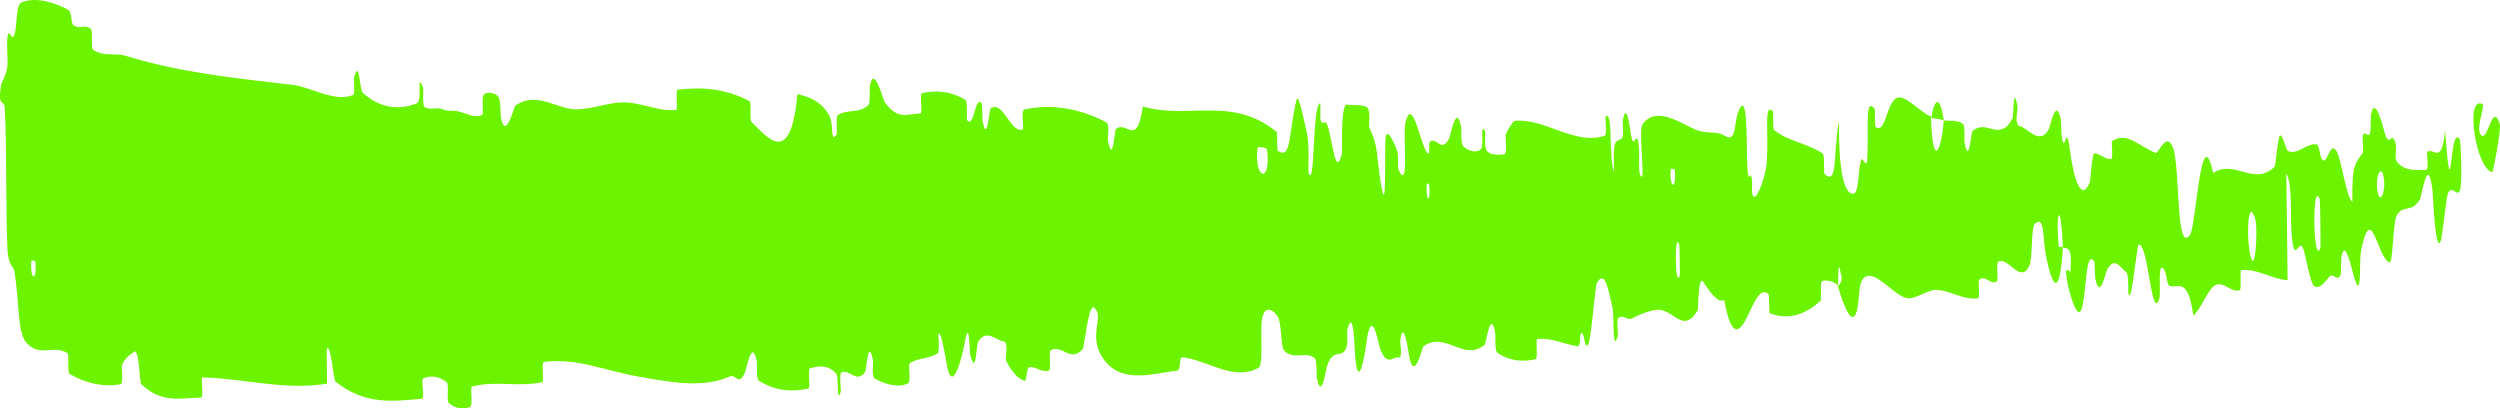 <?xml version="1.0" encoding="UTF-8"?> <svg xmlns="http://www.w3.org/2000/svg" viewBox="0 0 35.818 5.852" fill="none"><path d="M0.308 0.035C0.507 -0.048 0.772 0.029 0.974 0.139C1.038 0.173 1.01 0.333 1.054 0.363C1.14 0.423 1.217 0.343 1.302 0.415C1.331 0.439 1.302 0.692 1.332 0.712C1.494 0.819 1.642 0.751 1.805 0.801C2.605 1.046 3.388 1.121 4.194 1.216C4.46 1.248 4.787 1.468 5.059 1.362C5.09 1.349 5.066 1.128 5.071 1.11C5.16 0.829 5.139 1.276 5.203 1.334C5.456 1.562 5.731 1.575 5.966 1.484C6.067 1.445 5.954 1.008 6.062 1.252C6.07 1.269 6.05 1.504 6.078 1.528C6.142 1.583 6.261 1.538 6.31 1.556C6.405 1.59 6.42 1.588 6.509 1.588C6.631 1.591 6.778 1.704 6.907 1.648C6.935 1.635 6.892 1.395 6.935 1.353C6.979 1.311 7.097 1.329 7.138 1.385C7.179 1.44 7.167 1.63 7.175 1.673C7.241 2.038 7.365 1.528 7.382 1.515C7.696 1.293 7.976 1.575 8.275 1.567C8.502 1.56 8.743 1.459 8.959 1.467C9.217 1.477 9.439 1.602 9.688 1.574C9.715 1.571 9.677 1.289 9.709 1.285C10.051 1.244 10.392 1.266 10.738 1.449C10.772 1.467 10.734 1.717 10.769 1.75C10.984 1.949 11.327 2.432 11.425 1.347C11.567 1.386 11.741 1.425 11.873 1.64C11.958 1.779 11.885 2.051 11.983 1.933C12.005 1.907 11.97 1.671 12.003 1.649C12.144 1.559 12.302 1.632 12.441 1.506C12.469 1.48 12.456 1.268 12.463 1.229C12.524 0.918 12.651 1.427 12.676 1.464C12.872 1.737 13.008 1.624 13.185 1.627C13.226 1.627 13.17 1.343 13.21 1.334C13.413 1.288 13.625 1.307 13.828 1.429C13.874 1.457 13.839 1.701 13.86 1.726C13.957 1.837 13.967 1.377 14.059 1.474C14.078 1.494 14.073 1.702 14.077 1.725C14.14 2.082 14.174 1.573 14.188 1.561C14.36 1.404 14.486 1.932 14.654 1.852C14.674 1.842 14.622 1.58 14.679 1.568C15.058 1.486 15.463 1.549 15.846 1.75C15.905 1.781 15.868 1.98 15.872 2.004C15.942 2.383 15.968 1.872 15.987 1.852C16.134 1.71 16.286 2.135 16.374 1.525C17.018 1.72 17.646 1.363 18.293 1.892C18.301 1.898 18.293 2.15 18.309 2.161C18.506 2.297 18.459 1.908 18.576 1.427C18.605 1.306 18.717 1.881 18.727 1.923C18.762 2.078 18.739 2.452 18.75 2.482C18.843 2.717 18.799 1.481 18.917 1.478C18.921 1.48 18.911 1.708 18.922 1.73C18.954 1.8 18.983 1.709 19.015 1.787C19.088 1.966 19.127 2.566 19.224 2.214C19.237 2.168 19.199 1.468 19.305 1.498C19.348 1.511 19.534 1.494 19.587 1.539C19.641 1.583 19.61 1.81 19.614 1.819C19.762 2.115 19.712 2.24 19.793 2.681C19.874 3.12 19.829 2.069 19.855 1.951C19.881 1.833 19.99 2.077 20.017 2.162C20.045 2.247 20.017 2.392 20.04 2.44C20.197 2.753 20.093 1.916 20.138 1.748C20.244 1.35 20.354 2.128 20.462 2.202C20.491 2.221 20.463 2.045 20.488 2.027C20.588 1.961 20.655 2.203 20.765 1.977C20.783 1.941 20.864 1.47 20.933 1.812C20.943 1.861 20.923 2.056 20.967 2.099C21.034 2.162 21.151 2.202 21.218 2.135C21.268 2.086 21.202 1.768 21.269 1.865C21.299 1.909 21.25 2.098 21.306 2.164C21.361 2.231 21.497 2.219 21.549 2.211C21.601 2.203 21.567 1.961 21.57 1.945C21.593 1.851 21.69 1.731 21.699 1.731C22.143 1.691 22.563 2.09 22.992 1.944C23.026 1.933 22.997 1.677 23.002 1.673C23.116 1.563 23.041 2.246 23.127 2.472C23.103 1.952 23.153 2.045 23.234 1.986C23.272 1.958 23.246 1.757 23.249 1.736C23.3 1.429 23.351 1.823 23.363 1.903C23.409 2.199 23.443 1.847 23.474 2.045C23.505 2.242 23.451 2.535 23.53 2.53C23.547 2.343 23.477 1.858 23.535 1.778C23.753 1.475 24.182 1.846 24.364 1.881C24.545 1.916 24.603 1.881 24.709 1.945C24.903 2.062 24.824 1.703 24.938 1.535C25.052 1.367 25.016 2.256 25.038 2.446C25.059 2.637 25.073 2.44 25.096 2.544C25.119 2.649 25.078 2.779 25.127 2.817C25.177 2.856 25.302 2.513 25.314 2.313C25.341 1.89 25.27 1.448 25.403 1.6C25.41 1.61 25.392 1.843 25.421 1.866C25.65 2.04 25.885 2.046 26.114 2.199C26.146 2.221 26.124 2.481 26.143 2.496C26.335 2.658 26.257 2.222 26.348 1.733C26.34 2.381 26.407 2.775 26.549 2.776C26.635 2.776 26.614 2.494 26.664 2.293C26.679 2.233 26.744 2.425 26.752 2.292C26.778 1.857 26.709 1.372 26.861 1.562C26.867 1.571 26.852 1.809 26.875 1.823C27.021 1.914 27.028 1.459 27.182 1.4C27.303 1.354 27.526 1.626 27.666 1.668C27.681 2.395 27.808 2.225 27.849 1.723C27.94 1.741 28.036 1.71 28.125 1.777C28.156 1.8 28.141 2.011 28.145 2.034C28.212 2.39 28.239 1.901 28.258 1.881C28.465 1.69 28.645 2.056 28.838 1.689C28.845 1.676 28.844 1.17 28.907 1.538C28.911 1.563 28.85 1.795 28.945 1.81C29.04 1.826 29.225 2.092 29.351 1.855C29.381 1.798 29.452 1.386 29.524 1.705C29.534 1.748 29.528 1.893 29.542 1.974C29.588 2.23 29.598 1.718 29.656 2.151C29.714 2.584 29.82 2.906 29.945 2.604C29.949 2.595 29.97 2.189 30.012 2.195C30.079 2.204 30.175 2.286 30.245 2.281C30.278 2.279 30.251 2.028 30.256 2.024C30.476 1.877 30.641 2.097 30.883 2.189C30.927 2.206 31.045 1.86 31.137 2.129C31.237 2.424 31.172 3.66 31.379 3.361C31.463 3.241 31.534 1.673 31.709 2.48C32.006 2.272 32.295 2.68 32.591 2.386C32.604 2.373 32.637 1.935 32.669 1.94C32.716 1.948 32.747 2.152 32.782 2.165C32.925 2.223 33.051 2.045 33.188 2.069C33.241 2.077 33.228 2.289 33.29 2.299C33.352 2.309 33.387 2.03 33.474 2.162C33.54 2.263 33.617 2.83 33.703 2.894C33.693 2.333 33.751 2.344 33.85 2.193C33.869 2.164 33.843 1.969 33.852 1.945C33.887 1.844 33.926 2.005 33.96 1.894C33.968 1.868 33.964 1.676 33.97 1.644C34.024 1.361 34.135 1.789 34.155 1.863C34.228 2.146 34.253 1.897 34.306 2.008C34.36 2.118 34.287 2.261 34.348 2.327C34.474 2.465 34.631 2.43 34.756 2.436C34.806 2.437 34.766 2.182 34.773 2.176C34.874 2.109 34.985 2.378 35.03 1.868C35.133 3.182 35.089 1.739 35.242 1.999C35.254 2.02 35.284 2.642 35.242 2.734C35.2 2.827 35.127 2.634 35.069 2.778C35.055 2.811 34.986 3.397 34.975 3.432C34.893 3.711 34.857 2.781 34.851 2.73C34.784 2.18 34.697 2.811 34.671 2.855C34.553 3.057 34.445 2.928 34.345 3.073C34.28 3.166 34.288 3.776 34.235 3.759C34.058 3.701 33.975 2.853 33.827 3.594C33.796 3.752 33.847 4.417 33.707 3.896C33.698 3.863 33.592 3.387 33.545 3.691C33.539 3.729 33.544 3.924 33.535 3.94C33.477 4.047 33.433 3.893 33.369 3.969C33.304 4.045 33.228 4.157 33.15 4.093C33.104 4.055 33.037 3.695 33.013 3.607C32.945 3.353 32.889 3.773 32.844 3.465C32.798 3.156 32.861 2.682 32.756 2.484C32.764 2.989 32.769 3.506 32.775 4.014C32.554 4.001 32.333 3.843 32.112 3.871C32.084 3.875 32.119 4.145 32.09 4.157C31.967 4.203 31.854 4.012 31.727 4.092C31.629 4.155 31.526 4.445 31.424 4.52C31.346 3.944 31.196 4.144 31.083 4.094C31.043 4.077 31.042 3.923 31.013 3.873C30.902 3.69 30.964 4.198 30.937 4.279C30.821 4.625 30.783 3.471 30.637 3.503C30.629 3.504 30.549 4.122 30.537 4.16C30.46 4.412 30.518 3.947 30.465 3.902C30.369 3.822 30.299 3.676 30.192 3.859C30.161 3.913 30.092 4.299 30.022 4.004C30.013 3.965 30.013 3.762 30.006 3.75C29.88 3.554 29.893 4.193 29.829 4.411C29.765 4.629 29.648 4.191 29.623 4.064C29.558 3.737 29.663 3.923 29.665 3.89C29.692 3.506 29.616 3.574 29.556 3.543C29.532 2.916 29.45 2.956 29.493 3.513C29.498 3.574 29.543 3.514 29.556 3.543C29.519 4.158 29.429 4.239 29.314 3.667C29.261 3.399 29.298 3.084 29.157 3.203C29.093 3.256 29.129 3.687 29.074 3.806C28.95 4.077 28.77 3.679 28.636 3.746C28.587 3.77 28.641 4.005 28.608 4.03C28.52 4.096 28.438 3.921 28.351 4.014C28.343 4.022 28.368 4.269 28.341 4.273C28.131 4.307 27.943 4.153 27.723 4.154C27.617 4.155 27.43 4.295 27.319 4.271C27.127 4.229 26.883 3.876 26.723 3.967C26.618 4.025 26.647 4.272 26.606 4.442C26.526 4.77 26.356 4.189 26.333 4.099C26.332 4.096 26.422 4.036 26.37 3.91C26.335 3.646 26.334 4.098 26.333 4.099C26.317 4.041 26.133 3.989 26.098 4.037C26.079 4.064 26.095 4.298 26.086 4.307C25.846 4.523 25.603 4.588 25.352 4.485C25.348 4.48 25.348 4.218 25.337 4.21C25.191 4.097 25.107 4.42 24.993 4.613C24.879 4.806 24.784 4.745 24.703 4.297C24.615 4.356 24.482 4.16 24.405 4.041C24.329 3.922 24.331 4.432 24.325 4.443C24.13 4.77 24.006 4.481 23.795 4.441C23.695 4.421 23.498 4.5 23.392 4.558C23.307 4.605 23.253 4.487 23.176 4.565C23.166 4.576 23.182 4.802 23.179 4.811C23.098 5.085 23.126 4.529 23.106 4.43C23.031 4.071 22.986 3.88 22.878 4.053C22.853 4.092 22.797 4.893 22.751 4.941C22.69 5.002 22.707 4.715 22.644 4.786C22.639 4.792 22.644 4.968 22.604 4.962C22.419 4.932 22.215 4.834 22.024 4.857C21.998 4.859 22.038 5.139 22.001 5.147C21.824 5.184 21.629 5.179 21.453 5.052C21.41 5.019 21.432 4.822 21.421 4.764C21.356 4.413 21.288 4.927 21.275 4.938C20.964 5.192 20.71 4.734 20.393 4.962C20.376 4.976 20.254 5.528 20.182 5.059C20.177 5.027 20.106 4.547 20.061 4.878C20.058 4.898 20.102 5.146 20.036 5.122C19.971 5.098 19.87 5.267 19.774 4.996C19.744 4.911 19.666 4.432 19.591 4.817C19.586 4.844 19.477 5.714 19.416 5.117C19.406 5.019 19.398 4.386 19.306 4.713C19.288 4.776 19.326 4.916 19.278 5.006C19.204 5.143 19.097 4.976 19.008 5.261C18.993 5.311 18.933 5.742 18.868 5.417C18.858 5.367 18.87 5.155 18.839 5.132C18.694 5.022 18.548 5.167 18.399 5.025C18.347 4.974 18.365 4.632 18.309 4.542C18.254 4.452 18.144 4.367 18.092 4.524C18.039 4.681 18.114 5.224 18.031 5.27C17.671 5.468 17.303 5.157 16.938 5.119C16.884 5.114 16.933 5.307 16.854 5.313C16.561 5.335 16.059 5.53 15.795 5.122C15.583 4.796 15.833 4.537 15.674 4.406C15.597 4.343 15.532 4.978 15.514 4.999C15.342 5.205 15.212 4.928 15.054 5.018C15.022 5.036 15.06 5.292 15.033 5.305C14.938 5.352 14.834 5.24 14.743 5.263C14.703 5.274 14.715 5.47 14.677 5.456C14.586 5.424 14.504 5.343 14.411 5.162C14.403 5.146 14.451 4.901 14.384 4.893C14.275 4.882 14.136 4.704 14.016 4.894C13.981 4.951 13.99 5.399 13.903 5.092C13.885 5.027 13.893 4.489 13.812 4.956C13.798 5.034 13.658 5.664 13.572 5.262C13.55 5.156 13.487 4.718 13.445 4.788C13.439 4.799 13.469 5.039 13.433 5.063C13.305 5.145 13.168 5.122 13.037 5.201C13.002 5.223 13.061 5.47 13.008 5.494C12.864 5.561 12.68 5.502 12.536 5.427C12.482 5.399 12.514 5.192 12.509 5.17C12.439 4.807 12.414 5.3 12.395 5.329C12.272 5.504 12.17 5.275 12.054 5.339C12.022 5.356 12.051 5.591 12.045 5.612C11.983 5.818 12.022 5.395 11.979 5.35C11.858 5.221 11.726 5.243 11.607 5.276C11.564 5.288 11.62 5.559 11.58 5.567C11.348 5.62 11.105 5.6 10.873 5.455C10.83 5.428 10.852 5.217 10.841 5.17C10.772 4.836 10.693 5.295 10.673 5.339C10.583 5.54 10.542 5.356 10.459 5.392C10.056 5.575 9.55 5.464 9.163 5.398C8.659 5.312 8.266 5.122 7.789 5.186C7.758 5.19 7.796 5.468 7.77 5.475C7.433 5.55 7.098 5.449 6.761 5.538C6.733 5.545 6.78 5.808 6.736 5.828C6.645 5.87 6.529 5.859 6.434 5.777C6.388 5.737 6.443 5.509 6.397 5.474C6.289 5.391 6.175 5.375 6.067 5.42C6.021 5.44 6.098 5.709 6.038 5.713C5.629 5.75 5.228 5.806 4.806 5.466C4.777 5.443 4.738 4.894 4.681 5.001C4.68 5.153 4.684 5.333 4.686 5.496C4.092 5.598 3.498 5.422 2.899 5.407C2.874 5.407 2.925 5.697 2.876 5.697C2.593 5.7 2.321 5.787 2.025 5.505C1.996 5.477 1.998 4.964 1.915 5.044C1.901 5.058 1.775 5.13 1.745 5.242C1.741 5.259 1.77 5.497 1.729 5.505C1.492 5.547 1.241 5.499 0.999 5.359C0.96 5.336 0.995 5.08 0.967 5.061C0.77 4.931 0.564 5.13 0.373 4.903C0.245 4.75 0.28 4.309 0.204 3.877C0.193 3.816 0.116 3.809 0.106 3.557C0.08 2.923 0.1 2.228 0.069 1.553C0.062 1.407 -0.037 1.566 0.015 1.213C0.019 1.19 0.091 1.071 0.106 0.951C0.117 0.868 0.088 0.613 0.111 0.506C0.135 0.4 0.168 0.615 0.209 0.489C0.249 0.363 0.223 0.072 0.308 0.035ZM24.06 3.51C23.986 3.267 23.998 4.164 24.066 3.947C24.07 3.936 24.064 3.522 24.06 3.51ZM32.317 3.167C32.218 2.773 32.172 3.357 32.242 3.661C32.312 3.964 32.347 3.286 32.317 3.167ZM33.236 2.855C33.124 2.546 33.138 3.818 33.244 3.558C33.25 3.544 33.242 2.873 33.236 2.855ZM0.506 3.746C0.505 3.735 0.45 3.724 0.449 3.736C0.426 4.022 0.537 4.042 0.506 3.746ZM34.147 2.518C34.11 2.347 34.021 2.548 34.067 2.761C34.104 2.932 34.192 2.732 34.147 2.518ZM20.475 2.639C20.474 2.626 20.434 2.615 20.437 2.69C20.445 2.934 20.499 2.864 20.475 2.639ZM35.707 2.466C35.476 2.424 35.31 1.376 35.564 1.489C35.61 1.509 35.474 1.826 35.535 1.919C35.645 2.089 35.699 1.428 35.816 1.779C35.837 1.843 35.721 2.471 35.707 2.467C35.707 2.467 35.707 2.466 35.707 2.466ZM23.995 2.433C23.993 2.422 23.938 2.412 23.937 2.423C23.914 2.709 24.025 2.729 23.995 2.433ZM18.152 2.141C18.148 2.116 18.021 2.095 18.017 2.119C17.962 2.586 18.22 2.629 18.152 2.141ZM27.669 1.687C27.722 1.399 27.792 1.364 27.849 1.722C27.789 1.705 27.729 1.703 27.669 1.687Z" fill="#6CF300"></path></svg> 